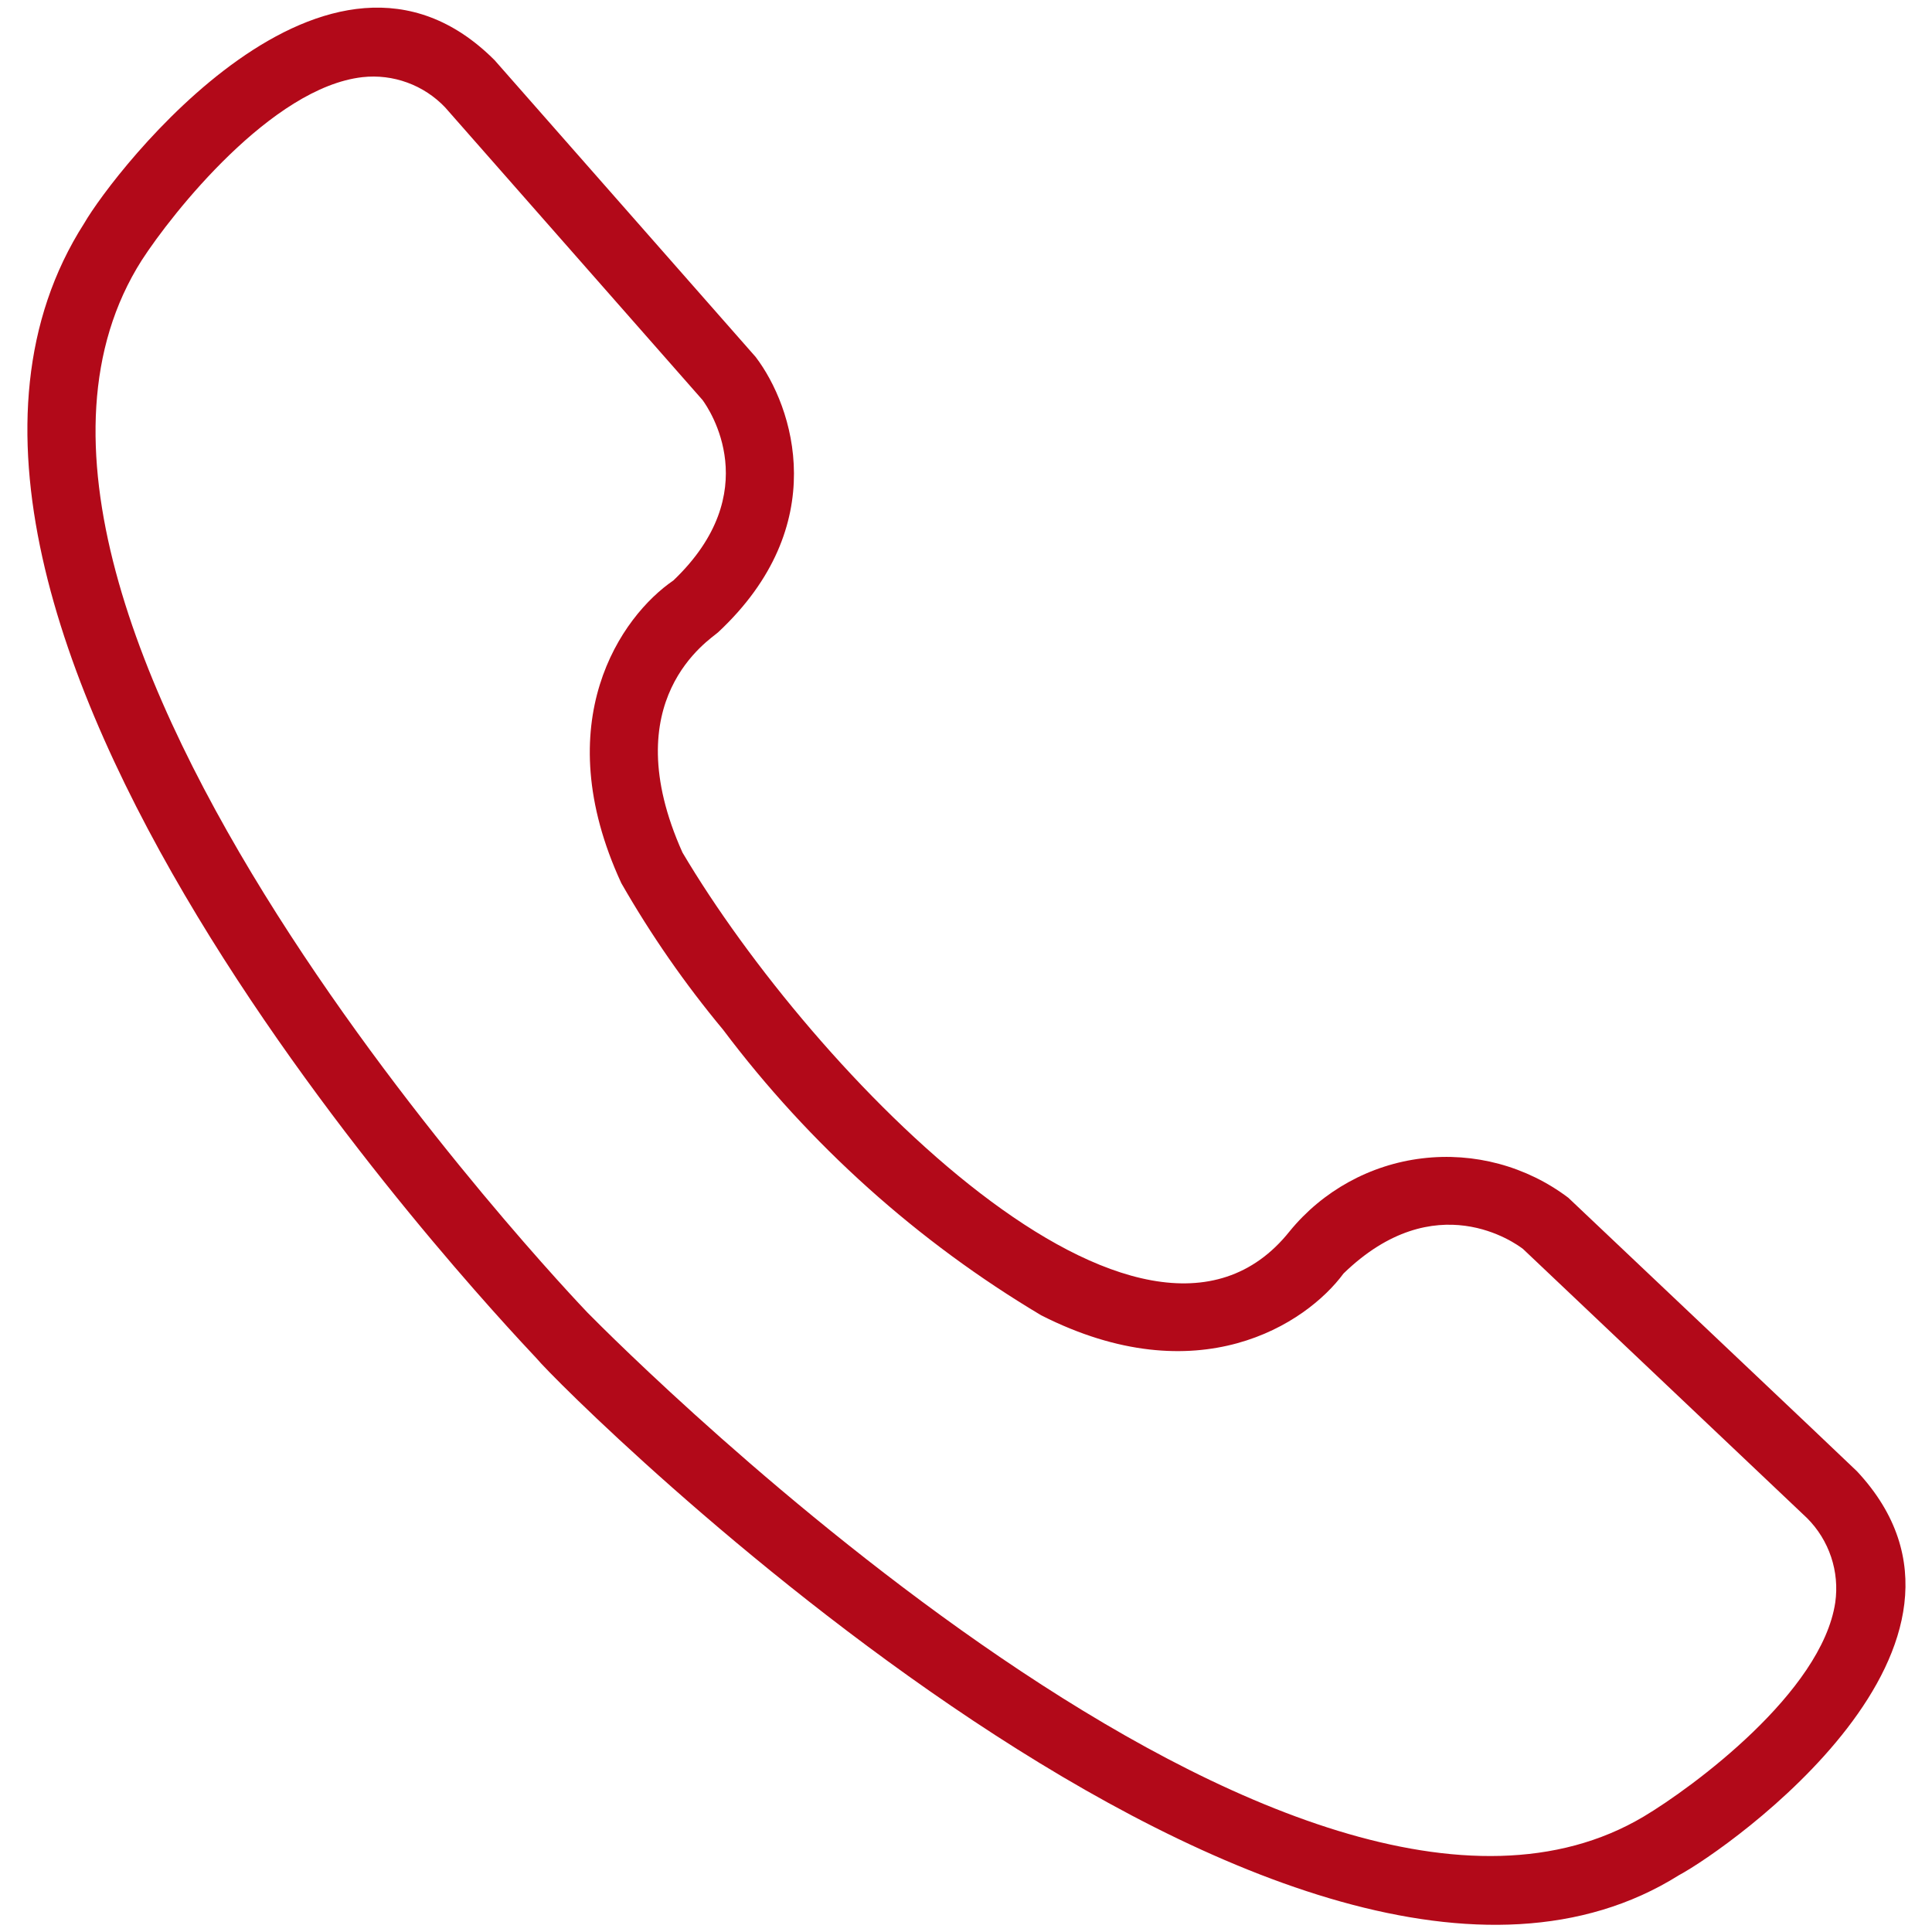 <svg width="60" height="60" viewBox="0 0 60 60" fill="none" xmlns="http://www.w3.org/2000/svg">
<path d="M57.67 45.692C57.623 45.634 48.76 37.254 48.704 37.196C47.406 36.217 45.78 35.779 44.166 35.974C42.553 36.168 41.077 36.981 40.05 38.24C35.514 43.926 25.243 33.313 21.195 26.476C19.061 21.722 22.046 19.869 22.3 19.638C25.85 16.327 24.647 12.634 23.467 11.085L15.362 1.871C10.193 -3.308 3.539 5.336 2.616 6.933C-5.136 19.035 15.057 40.471 16.663 42.185C17.531 43.248 40.124 65.773 52.138 58.238C53.695 57.402 62.688 51.069 57.67 45.692ZM56.996 49.765C56.578 52.558 52.562 55.51 51.051 56.412C40.27 62.834 19.521 42.059 18.249 40.768C17.944 40.449 -2.536 19.009 4.4 8.085C5.353 6.611 8.441 2.715 11.258 2.396C11.729 2.344 12.205 2.402 12.65 2.565C13.095 2.727 13.496 2.991 13.823 3.334L21.818 12.423C22.029 12.71 23.786 15.287 20.912 18.027C19.295 19.132 16.978 22.412 19.295 27.426C20.214 29.032 21.271 30.554 22.454 31.976C25.14 35.548 28.496 38.561 32.335 40.848C37.203 43.319 40.563 41.125 41.725 39.549C44.578 36.78 47.085 38.623 47.3 38.789L56.121 47.147C56.46 47.486 56.715 47.899 56.867 48.353C57.019 48.807 57.063 49.291 56.996 49.765Z" fill="#B20919"/>
</svg>

